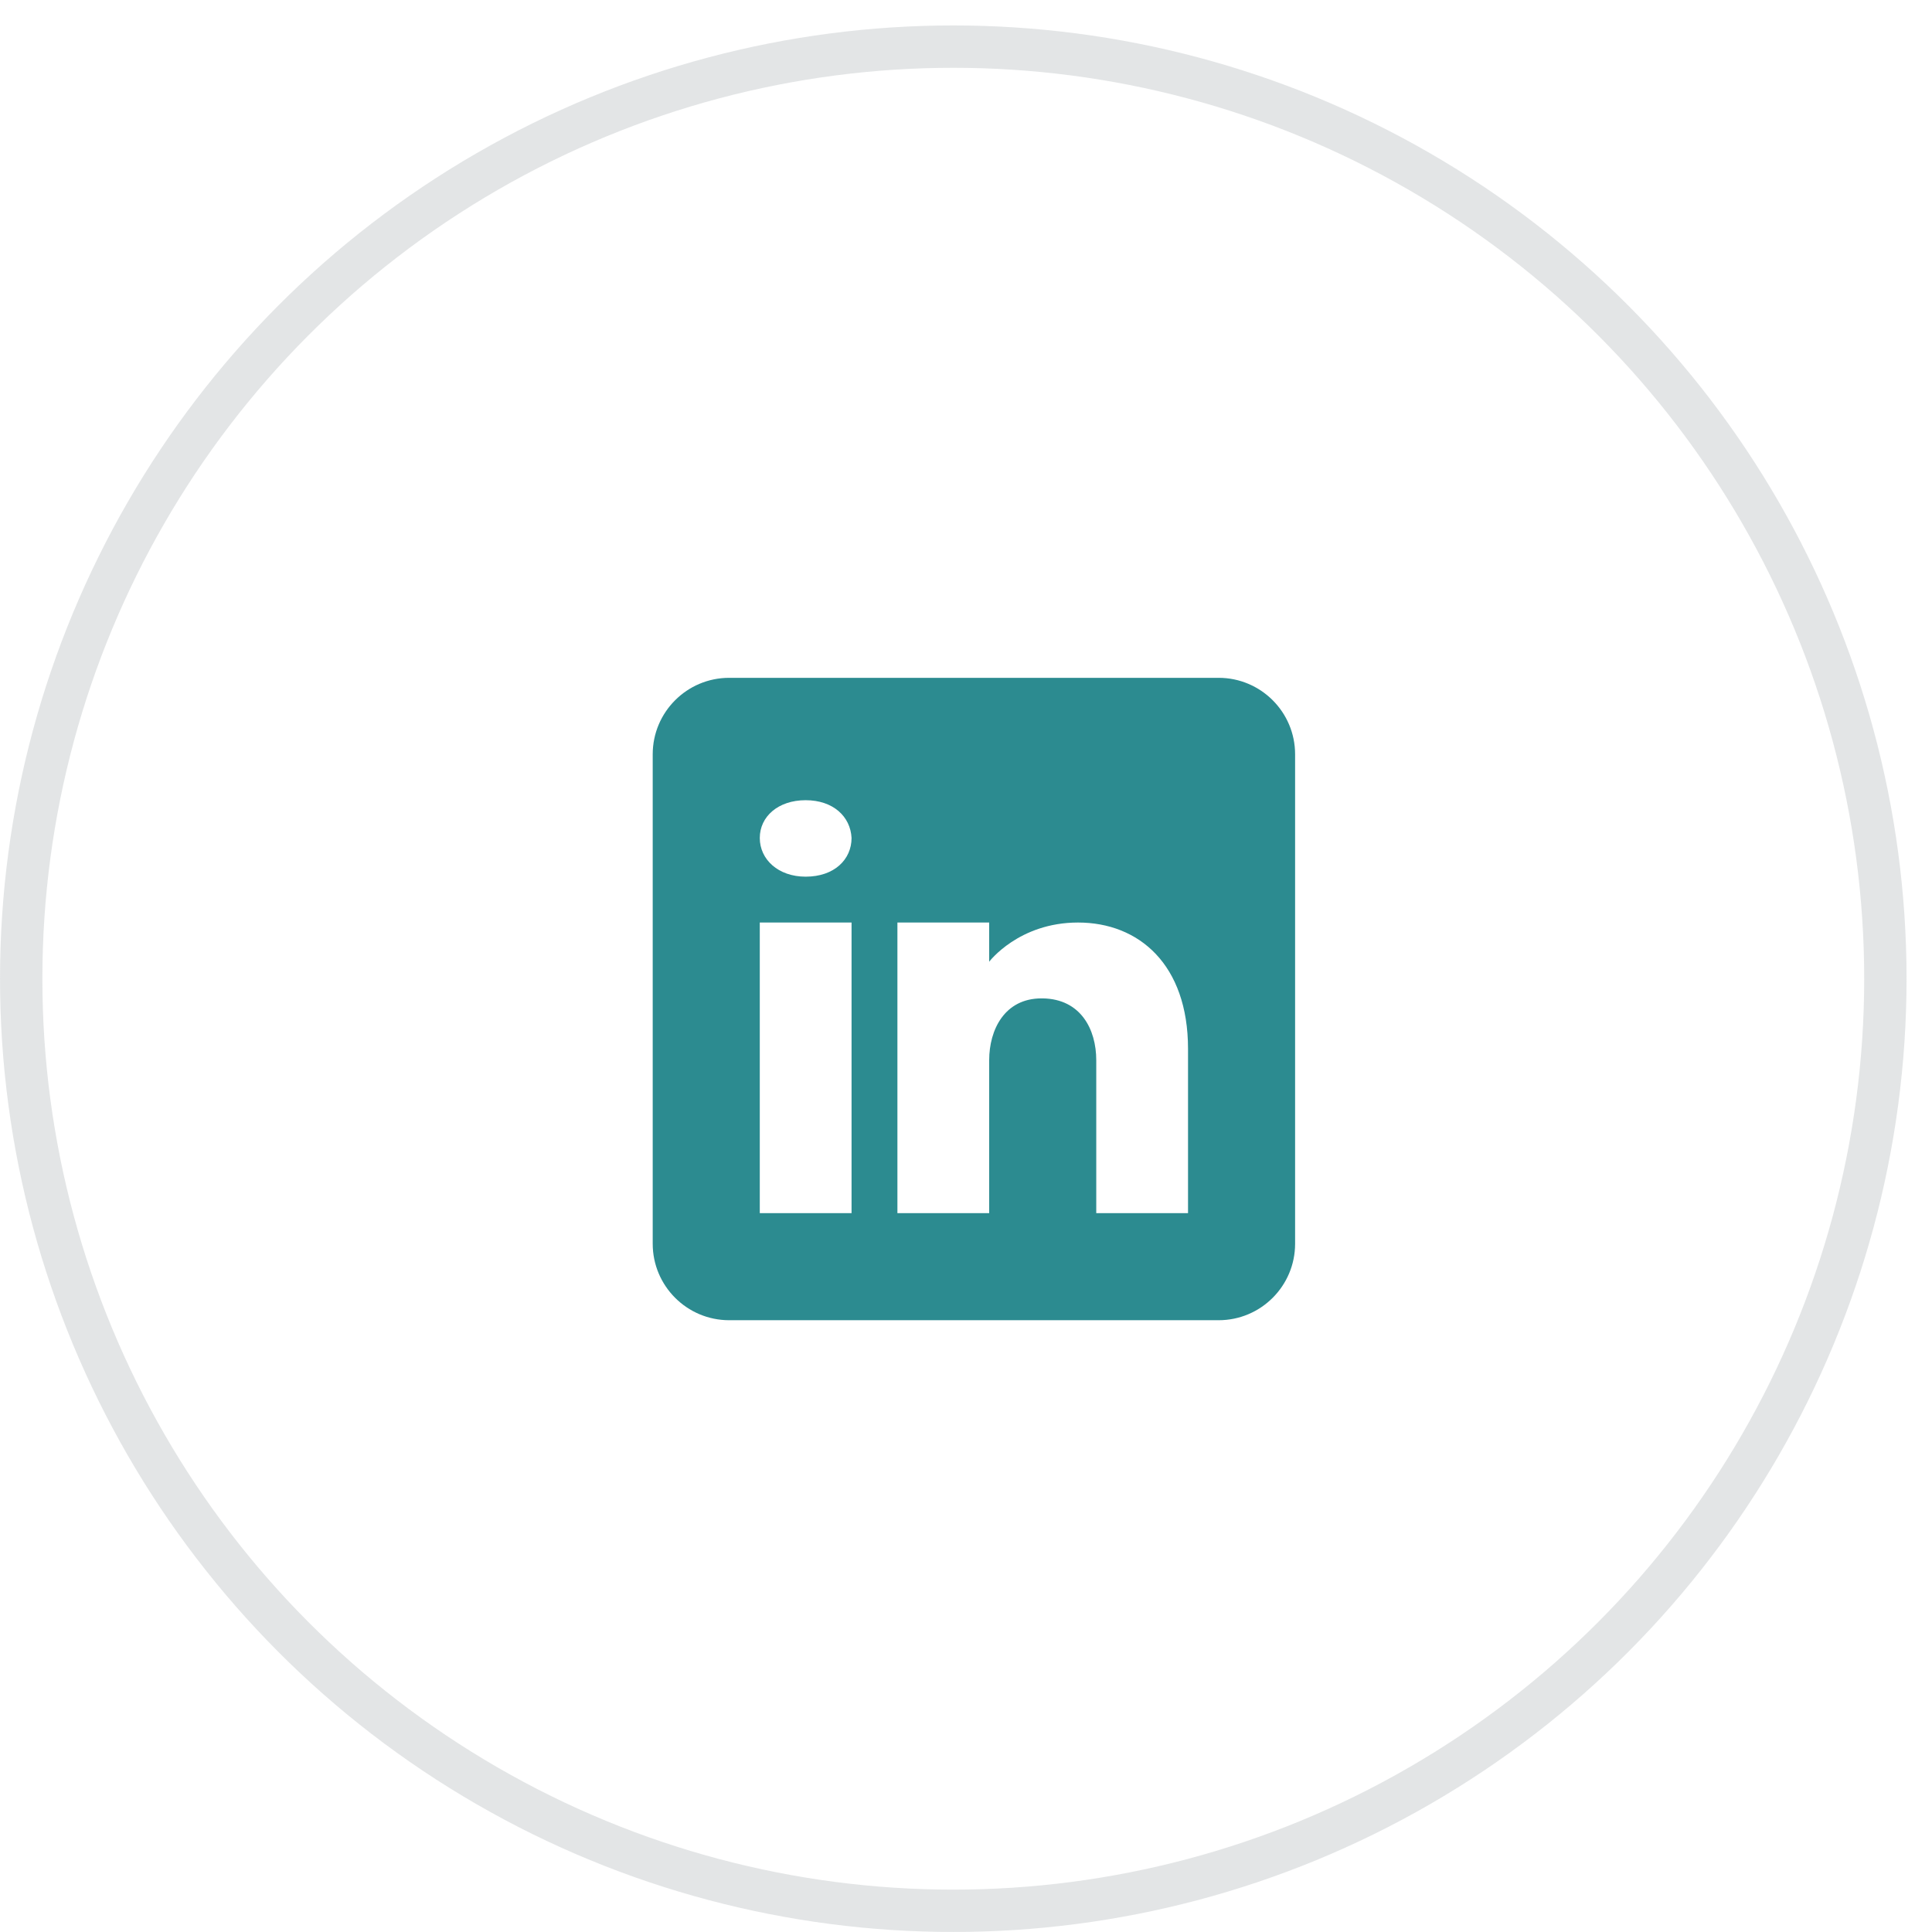 <?xml version="1.0" encoding="UTF-8"?> <svg xmlns="http://www.w3.org/2000/svg" width="38" height="38" viewBox="0 0 38 38" fill="none"><circle opacity="0.3" cx="18.75" cy="19.25" r="18.333" stroke="#A2A9AA" stroke-width="0.833"></circle><g clip-path="url(#clip0_10223_1623)"><path d="M23.969 13.332H14.342C13.512 13.332 12.838 14.006 12.838 14.836V24.463C12.838 25.293 13.512 25.967 14.342 25.967H23.969C24.799 25.967 25.473 25.293 25.473 24.463V14.836C25.473 14.006 24.799 13.332 23.969 13.332ZM16.749 18.145V23.861H14.944V18.145H16.749ZM14.944 16.482C14.944 16.061 15.305 15.739 15.846 15.739C16.388 15.739 16.728 16.061 16.749 16.482C16.749 16.903 16.412 17.243 15.846 17.243C15.305 17.243 14.944 16.903 14.944 16.482ZM23.367 23.861H21.562C21.562 23.861 21.562 21.076 21.562 20.853C21.562 20.251 21.261 19.649 20.509 19.637H20.485C19.757 19.637 19.456 20.257 19.456 20.853C19.456 21.127 19.456 23.861 19.456 23.861H17.651V18.145H19.456V18.916C19.456 18.916 20.037 18.145 21.204 18.145C22.398 18.145 23.367 18.967 23.367 20.63V23.861Z" fill="#2C8B90"></path></g><defs><clipPath id="clip0_10223_1623"><rect x="12.006" y="12.497" width="14.25" height="14.25" rx="2.933" fill="white"></rect></clipPath></defs></svg> 